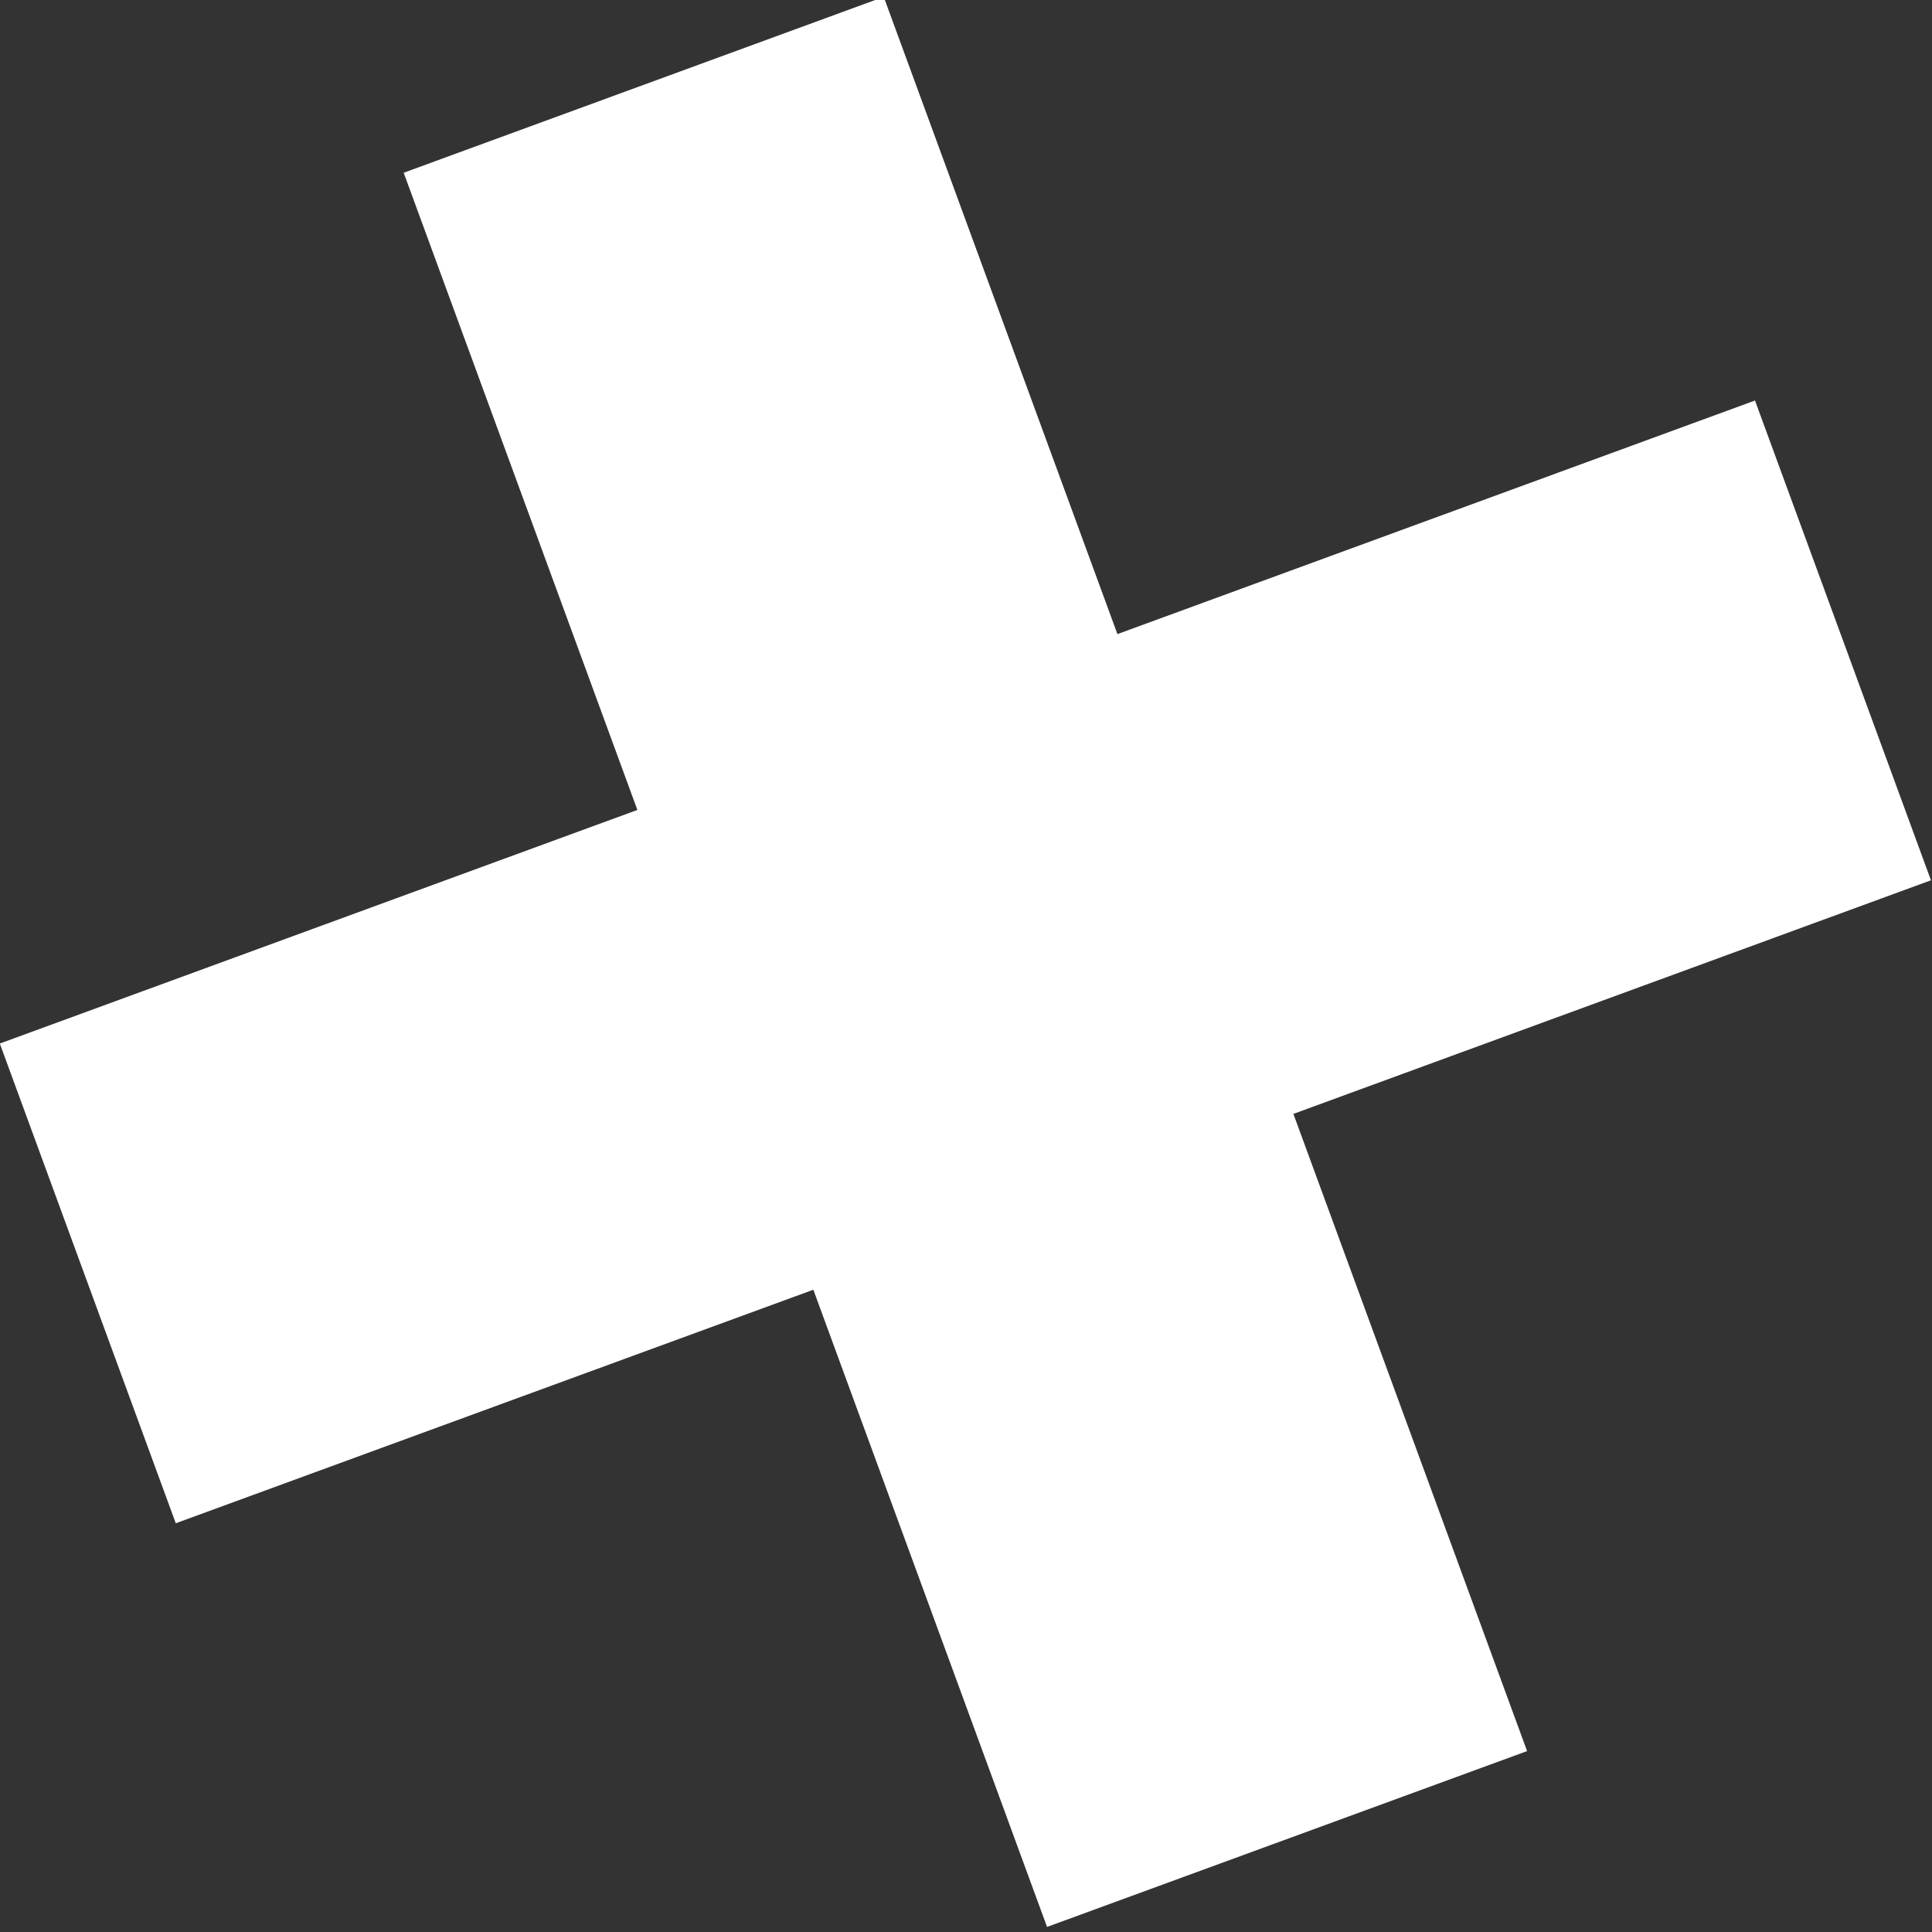 <?xml version="1.0" encoding="UTF-8" standalone="no"?>
<!DOCTYPE svg PUBLIC "-//W3C//DTD SVG 1.1//EN" "http://www.w3.org/Graphics/SVG/1.1/DTD/svg11.dtd">
<svg width="100%" height="100%" viewBox="0 0 328 328" version="1.1" xmlns="http://www.w3.org/2000/svg" xmlns:xlink="http://www.w3.org/1999/xlink" xml:space="preserve" xmlns:serif="http://www.serif.com/" style="fill-rule:evenodd;clip-rule:evenodd;stroke-linejoin:round;stroke-miterlimit:2;">
    <rect x="0" y="0" width="328" height="328" fill="#333333" stroke="none"/>
    <g transform="matrix(1,0,0,1,-477.981,-958.646)">
        <g transform="matrix(0.999,0,0,1.322,7.459,7.539)">
            <g transform="matrix(1.001,0,0,0.756,242.539,24.549)">
                <path d="M366.309,1138.26L258.068,1177.93L228.194,1096.44L336.435,1056.76L296.76,948.52L378.259,918.646L417.934,1026.89L526.175,987.211L556.049,1068.71L447.808,1108.39L487.484,1216.63L405.985,1246.5L366.309,1138.26Z" style="fill:white;"/>
            </g>
        </g>
    </g>
</svg>
